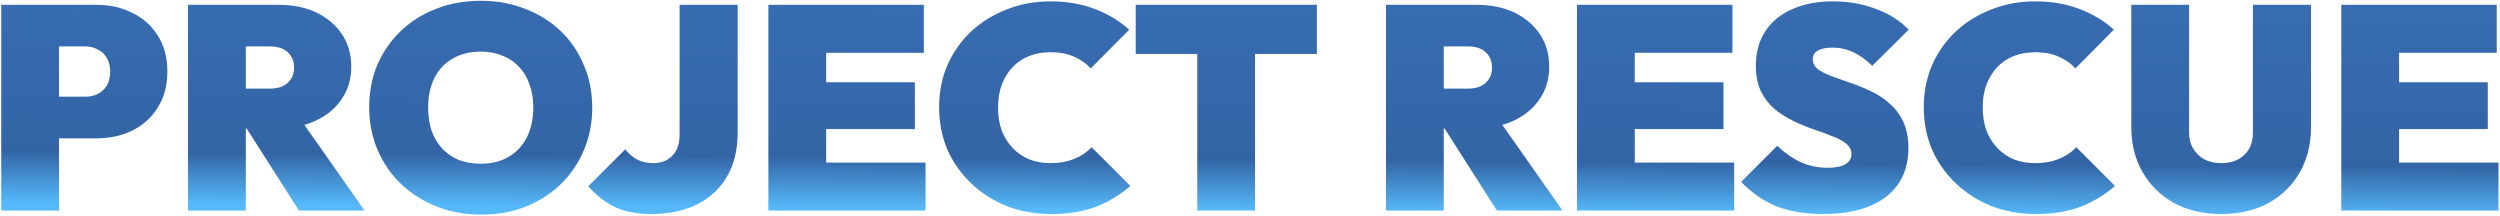 <svg xmlns="http://www.w3.org/2000/svg" width="475" height="41" viewBox="0 0 475 41" fill="none"><path d="M9.131 26.277V18.372H16.212C17.054 18.372 17.823 18.208 18.518 17.878C19.25 17.512 19.835 16.982 20.274 16.287C20.713 15.555 20.933 14.658 20.933 13.597C20.933 12.536 20.713 11.657 20.274 10.962C19.835 10.23 19.25 9.699 18.518 9.37C17.823 9.004 17.054 8.821 16.212 8.821H9.131V0.917H18.353C20.878 0.917 23.147 1.429 25.16 2.454C27.209 3.442 28.819 4.887 29.99 6.79C31.198 8.656 31.802 10.925 31.802 13.597C31.802 16.232 31.198 18.5 29.99 20.403C28.819 22.306 27.209 23.77 25.16 24.795C23.147 25.783 20.878 26.277 18.353 26.277H9.131ZM0.239 40V0.917H11.217V40H0.239ZM44.618 24.41V16.835H51.26C52.761 16.835 53.895 16.469 54.664 15.738C55.469 15.006 55.871 14.036 55.871 12.828C55.871 11.621 55.469 10.651 54.664 9.919C53.895 9.187 52.761 8.821 51.26 8.821H44.618V0.917H53.017C55.725 0.917 58.104 1.411 60.153 2.399C62.202 3.387 63.812 4.759 64.983 6.516C66.154 8.272 66.74 10.322 66.74 12.664C66.74 15.006 66.136 17.055 64.929 18.811C63.758 20.568 62.111 21.94 59.988 22.928C57.866 23.916 55.359 24.41 52.468 24.41H44.618ZM35.726 40V0.917H46.704V40H35.726ZM56.804 40L46.155 23.313L56.036 21.172L69.265 40H56.804ZM91.446 40.769C88.372 40.769 85.536 40.256 82.938 39.231C80.376 38.207 78.126 36.78 76.186 34.95C74.283 33.12 72.801 30.961 71.74 28.473C70.679 25.984 70.148 23.294 70.148 20.403C70.148 17.476 70.66 14.786 71.685 12.334C72.746 9.882 74.228 7.742 76.131 5.912C78.034 4.082 80.267 2.673 82.828 1.685C85.427 0.66 88.263 0.148 91.337 0.148C94.41 0.148 97.228 0.66 99.79 1.685C102.388 2.673 104.639 4.082 106.542 5.912C108.445 7.742 109.908 9.901 110.933 12.389C111.994 14.841 112.525 17.531 112.525 20.458C112.525 23.349 111.994 26.039 110.933 28.527C109.908 30.979 108.445 33.138 106.542 35.005C104.639 36.834 102.407 38.262 99.845 39.286C97.283 40.275 94.484 40.769 91.446 40.769ZM91.337 31.107C93.386 31.107 95.161 30.668 96.661 29.79C98.162 28.912 99.314 27.668 100.119 26.057C100.924 24.447 101.327 22.562 101.327 20.403C101.327 18.793 101.089 17.348 100.613 16.067C100.174 14.749 99.516 13.633 98.637 12.719C97.759 11.767 96.698 11.053 95.454 10.578C94.246 10.065 92.874 9.809 91.337 9.809C89.287 9.809 87.512 10.248 86.012 11.127C84.512 11.968 83.359 13.194 82.554 14.804C81.749 16.378 81.346 18.244 81.346 20.403C81.346 22.05 81.566 23.532 82.005 24.85C82.481 26.167 83.158 27.302 84.036 28.253C84.914 29.168 85.957 29.881 87.165 30.394C88.409 30.87 89.8 31.107 91.337 31.107ZM123.688 40.659C121.017 40.659 118.73 40.22 116.827 39.341C114.96 38.426 113.277 37.109 111.777 35.389L118.803 28.363C119.498 29.241 120.267 29.9 121.108 30.339C121.987 30.778 122.993 30.998 124.127 30.998C125.042 30.998 125.866 30.815 126.598 30.449C127.366 30.046 127.97 29.461 128.409 28.692C128.885 27.887 129.123 26.862 129.123 25.618V0.917H140.156V25.179C140.156 28.399 139.497 31.162 138.18 33.468C136.863 35.773 134.978 37.548 132.526 38.792C130.074 40.037 127.128 40.659 123.688 40.659ZM145.993 40V0.917H156.972V40H145.993ZM154.886 40V30.888H175.855V40H154.886ZM154.886 24.52V15.628H173.824V24.52H154.886ZM154.886 10.029V0.917H175.525V10.029H154.886ZM199.73 40.659C196.729 40.659 193.93 40.165 191.332 39.177C188.77 38.152 186.519 36.725 184.58 34.895C182.64 33.065 181.122 30.924 180.024 28.473C178.963 25.984 178.432 23.294 178.432 20.403C178.432 17.476 178.963 14.786 180.024 12.334C181.122 9.882 182.622 7.76 184.525 5.967C186.465 4.174 188.715 2.783 191.277 1.795C193.838 0.77 196.62 0.258 199.62 0.258C202.658 0.258 205.439 0.734 207.964 1.685C210.489 2.637 212.685 3.954 214.551 5.637L207.251 12.993C206.372 12.041 205.293 11.291 204.012 10.742C202.768 10.193 201.304 9.919 199.62 9.919C198.157 9.919 196.803 10.157 195.558 10.633C194.351 11.108 193.308 11.804 192.43 12.719C191.551 13.633 190.856 14.749 190.344 16.067C189.868 17.348 189.63 18.793 189.63 20.403C189.63 22.05 189.868 23.532 190.344 24.85C190.856 26.131 191.551 27.228 192.43 28.143C193.308 29.058 194.351 29.772 195.558 30.284C196.803 30.76 198.157 30.998 199.62 30.998C201.267 30.998 202.731 30.741 204.012 30.229C205.329 29.717 206.464 28.967 207.415 27.979L214.771 35.334C212.831 37.017 210.654 38.335 208.239 39.286C205.823 40.201 202.987 40.659 199.73 40.659ZM227.478 40V0.917H238.457V40H227.478ZM215.786 10.248V0.917H250.204V10.248H215.786ZM272.229 24.41V16.835H278.871C280.371 16.835 281.506 16.469 282.274 15.738C283.079 15.006 283.482 14.036 283.482 12.828C283.482 11.621 283.079 10.651 282.274 9.919C281.506 9.187 280.371 8.821 278.871 8.821H272.229V0.917H280.628C283.336 0.917 285.714 1.411 287.764 2.399C289.813 3.387 291.423 4.759 292.594 6.516C293.765 8.272 294.351 10.322 294.351 12.664C294.351 15.006 293.747 17.055 292.539 18.811C291.368 20.568 289.721 21.94 287.599 22.928C285.476 23.916 282.97 24.41 280.079 24.41H272.229ZM263.336 40V0.917H274.315V40H263.336ZM284.415 40L273.766 23.313L283.647 21.172L296.876 40H284.415ZM299.628 40V0.917H310.606V40H299.628ZM308.52 40V30.888H329.489V40H308.52ZM308.52 24.52V15.628H327.458V24.52H308.52ZM308.52 10.029V0.917H329.16V10.029H308.52ZM346.346 40.659C343.016 40.659 340.107 40.183 337.618 39.231C335.167 38.243 332.898 36.688 330.812 34.566L337.673 27.704C339.1 29.058 340.601 30.101 342.174 30.833C343.748 31.528 345.431 31.876 347.225 31.876C348.725 31.876 349.859 31.656 350.628 31.217C351.396 30.741 351.781 30.101 351.781 29.296C351.781 28.491 351.451 27.832 350.793 27.32C350.134 26.771 349.256 26.295 348.158 25.893C347.096 25.453 345.907 25.014 344.59 24.575C343.309 24.136 342.028 23.605 340.747 22.983C339.466 22.361 338.277 21.611 337.179 20.733C336.118 19.818 335.258 18.702 334.599 17.384C333.941 16.03 333.611 14.383 333.611 12.444C333.611 9.919 334.215 7.742 335.423 5.912C336.63 4.082 338.332 2.691 340.528 1.74C342.723 0.752 345.303 0.258 348.268 0.258C351.195 0.258 353.903 0.734 356.392 1.685C358.917 2.6 361.003 3.917 362.649 5.637L355.733 12.499C354.525 11.328 353.318 10.468 352.11 9.919C350.902 9.333 349.585 9.041 348.158 9.041C347.023 9.041 346.108 9.224 345.413 9.59C344.754 9.956 344.425 10.505 344.425 11.236C344.425 12.005 344.754 12.645 345.413 13.158C346.072 13.633 346.932 14.072 347.993 14.475C349.091 14.878 350.28 15.298 351.561 15.738C352.878 16.177 354.178 16.707 355.458 17.329C356.739 17.915 357.91 18.683 358.972 19.635C360.069 20.55 360.948 21.703 361.606 23.093C362.265 24.484 362.594 26.167 362.594 28.143C362.594 32.132 361.167 35.224 358.313 37.42C355.495 39.579 351.506 40.659 346.346 40.659ZM386.815 40.659C383.814 40.659 381.015 40.165 378.416 39.177C375.855 38.152 373.604 36.725 371.665 34.895C369.725 33.065 368.206 30.924 367.108 28.473C366.047 25.984 365.517 23.294 365.517 20.403C365.517 17.476 366.047 14.786 367.108 12.334C368.206 9.882 369.707 7.76 371.61 5.967C373.549 4.174 375.8 2.783 378.361 1.795C380.923 0.77 383.704 0.258 386.705 0.258C389.742 0.258 392.524 0.734 395.049 1.685C397.574 2.637 399.77 3.954 401.636 5.637L394.335 12.993C393.457 12.041 392.377 11.291 391.096 10.742C389.852 10.193 388.388 9.919 386.705 9.919C385.241 9.919 383.887 10.157 382.643 10.633C381.435 11.108 380.392 11.804 379.514 12.719C378.636 13.633 377.941 14.749 377.428 16.067C376.953 17.348 376.715 18.793 376.715 20.403C376.715 22.05 376.953 23.532 377.428 24.85C377.941 26.131 378.636 27.228 379.514 28.143C380.392 29.058 381.435 29.772 382.643 30.284C383.887 30.76 385.241 30.998 386.705 30.998C388.352 30.998 389.816 30.741 391.096 30.229C392.414 29.717 393.548 28.967 394.5 27.979L401.855 35.334C399.916 37.017 397.738 38.335 395.323 39.286C392.908 40.201 390.072 40.659 386.815 40.659ZM422.073 40.659C418.633 40.659 415.632 39.963 413.071 38.573C410.509 37.146 408.515 35.188 407.087 32.699C405.66 30.211 404.947 27.356 404.947 24.136V0.917H415.925V25.124C415.925 26.368 416.2 27.43 416.748 28.308C417.297 29.186 418.029 29.863 418.944 30.339C419.896 30.778 420.939 30.998 422.073 30.998C423.244 30.998 424.269 30.778 425.147 30.339C426.062 29.863 426.775 29.204 427.288 28.363C427.8 27.485 428.056 26.423 428.056 25.179V0.917H439.09V24.191C439.09 27.411 438.376 30.266 436.949 32.754C435.558 35.206 433.582 37.146 431.02 38.573C428.495 39.963 425.513 40.659 422.073 40.659ZM444.846 40V0.917H455.825V40H444.846ZM453.739 40V30.888H474.708V40H453.739ZM453.739 24.52V15.628H472.677V24.52H453.739ZM453.739 10.029V0.917H474.378V10.029H453.739Z" fill="url(#paint0_linear_10_117)"></path><defs><linearGradient id="paint0_linear_10_117" x1="-9.442" y1="-63.07" x2="-10.082" y2="38.545" gradientUnits="userSpaceOnUse"><stop stop-color="#3F7BC8"></stop><stop offset="0.904" stop-color="#3365A6"></stop><stop offset="1" stop-color="#56BAFA"></stop></linearGradient></defs></svg>